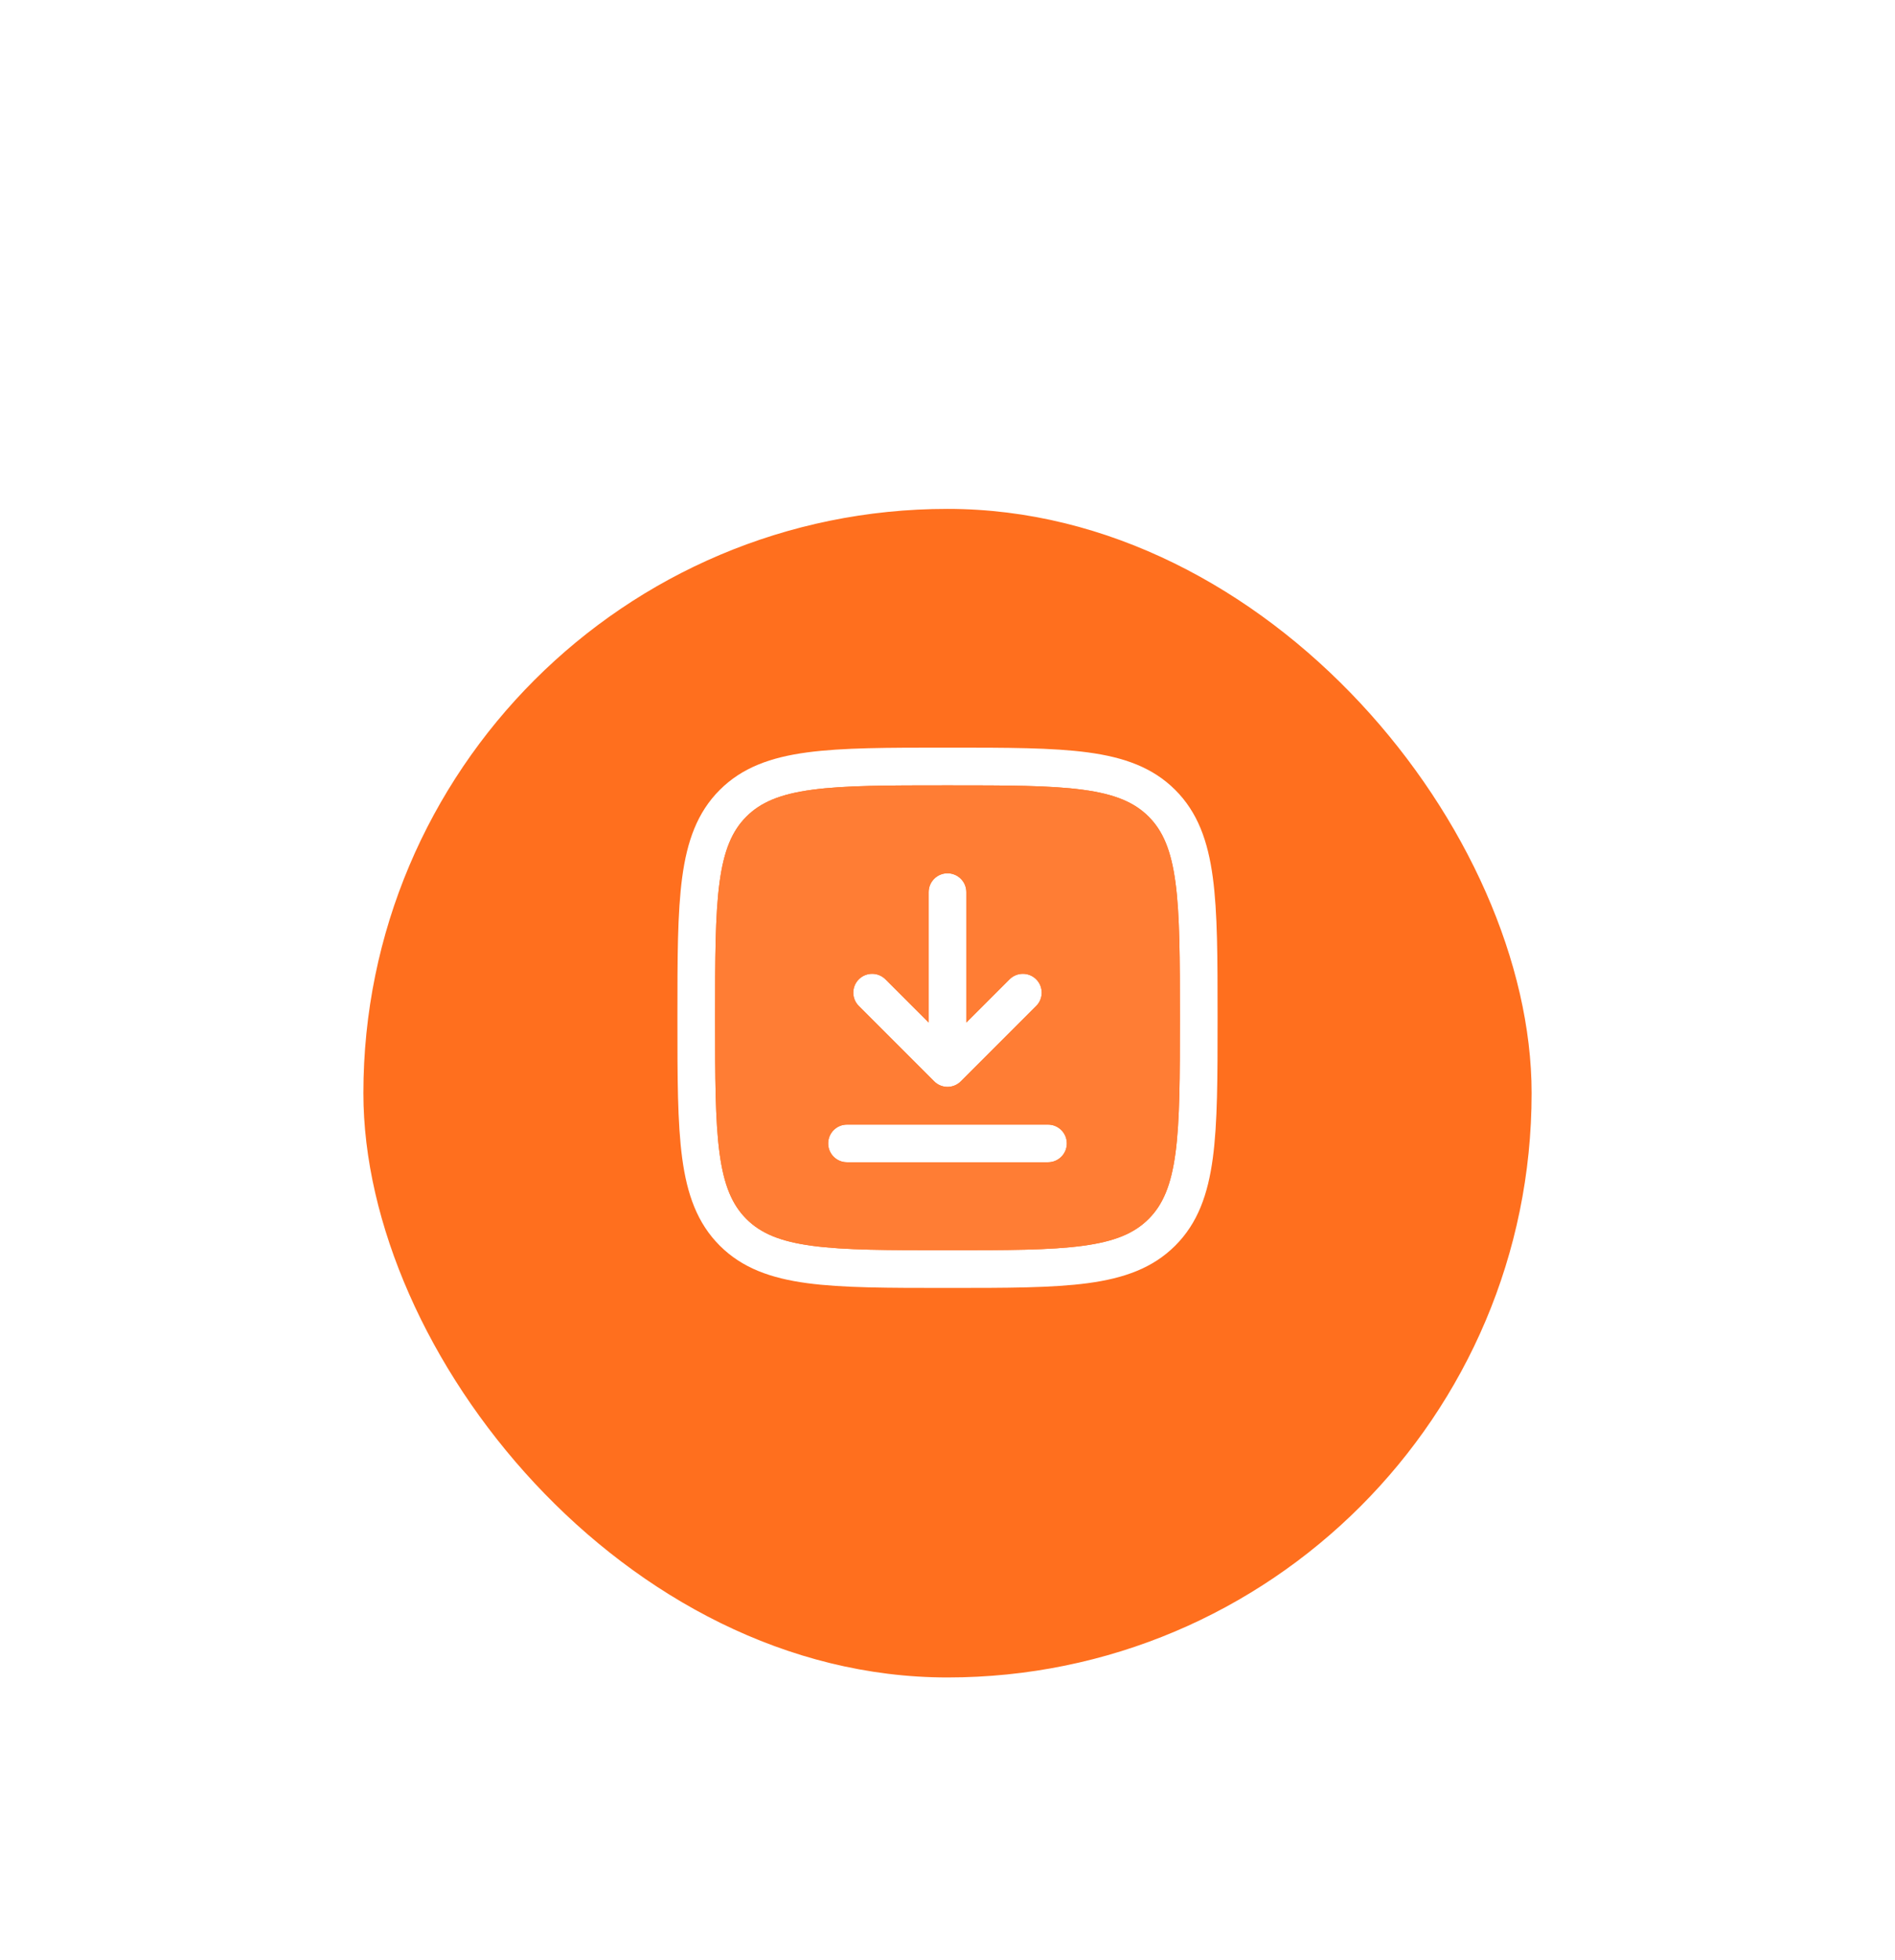 <svg width="176" height="182" viewBox="0 0 176 182" fill="none" xmlns="http://www.w3.org/2000/svg">
<g filter="url(#filter0_d_3_342)">
<rect x="25" y="14" width="126" height="126" rx="63" fill="white" shape-rendering="crispEdges"/>
<g filter="url(#filter1_d_3_342)">
<rect x="25" y="14" width="126" height="126" rx="63" fill="white"/>
<rect x="32.875" y="21.875" width="110.25" height="110.25" rx="55.125" fill="#FF6F1E"/>
<rect x="32.875" y="21.875" width="110.25" height="110.25" rx="55.125" stroke="white" stroke-width="1.75"/>
</g>
<path d="M88 63.583C88.966 63.583 89.75 64.367 89.75 65.333V77.442L93.763 73.429C94.446 72.746 95.554 72.746 96.237 73.429C96.921 74.113 96.921 75.221 96.237 75.904L89.237 82.904C88.909 83.232 88.464 83.417 88 83.417C87.536 83.417 87.091 83.232 86.763 82.904L79.763 75.904C79.079 75.221 79.079 74.113 79.763 73.429C80.446 72.746 81.554 72.746 82.237 73.429L86.25 77.442V65.333C86.25 64.367 87.034 63.583 88 63.583Z" fill="white"/>
<path d="M76.917 88.667C76.917 87.7 77.7 86.917 78.667 86.917H97.333C98.3 86.917 99.083 87.7 99.083 88.667C99.083 89.633 98.3 90.417 97.333 90.417H78.667C77.7 90.417 76.917 89.633 76.917 88.667Z" fill="white"/>
<path fill-rule="evenodd" clip-rule="evenodd" d="M87.866 51.917C82.48 51.917 78.259 51.917 74.965 52.359C71.594 52.813 68.934 53.758 66.846 55.846C64.758 57.934 63.813 60.594 63.359 63.965C62.917 67.259 62.917 71.48 62.917 76.866V77.134C62.917 82.52 62.917 86.741 63.359 90.035C63.813 93.406 64.758 96.066 66.846 98.154C68.934 100.242 71.594 101.187 74.965 101.641C78.259 102.083 82.48 102.083 87.866 102.083H88.134C93.52 102.083 97.741 102.083 101.035 101.641C104.406 101.187 107.066 100.242 109.154 98.154C111.242 96.066 112.187 93.406 112.641 90.035C113.083 86.741 113.083 82.52 113.083 77.134V76.866C113.083 71.48 113.083 67.259 112.641 63.965C112.187 60.594 111.242 57.934 109.154 55.846C107.066 53.758 104.406 52.813 101.035 52.359C97.741 51.917 93.52 51.917 88.134 51.917H87.866ZM69.321 58.321C70.65 56.992 72.449 56.229 75.432 55.828C78.465 55.42 82.451 55.417 88 55.417C93.549 55.417 97.535 55.42 100.568 55.828C103.551 56.229 105.35 56.992 106.679 58.321C108.008 59.65 108.771 61.449 109.172 64.432C109.58 67.465 109.583 71.451 109.583 77C109.583 82.549 109.58 86.535 109.172 89.568C108.771 92.551 108.008 94.35 106.679 95.679C105.35 97.008 103.551 97.771 100.568 98.172C97.535 98.58 93.549 98.583 88 98.583C82.451 98.583 78.465 98.58 75.432 98.172C72.449 97.771 70.65 97.008 69.321 95.679C67.992 94.35 67.229 92.551 66.828 89.568C66.42 86.535 66.417 82.549 66.417 77C66.417 71.451 66.42 67.465 66.828 64.432C67.229 61.449 67.992 59.65 69.321 58.321Z" fill="white"/>
<path fill-rule="evenodd" clip-rule="evenodd" d="M69.321 58.321C70.65 56.992 72.449 56.229 75.432 55.828C78.465 55.42 82.451 55.417 88 55.417C93.549 55.417 97.535 55.42 100.568 55.828C103.551 56.229 105.35 56.992 106.679 58.321C108.008 59.65 108.771 61.449 109.172 64.432C109.58 67.465 109.583 71.451 109.583 77C109.583 82.549 109.58 86.535 109.172 89.568C108.771 92.551 108.008 94.35 106.679 95.679C105.35 97.008 103.551 97.771 100.568 98.172C97.535 98.58 93.549 98.583 88 98.583C82.451 98.583 78.465 98.58 75.432 98.172C72.449 97.771 70.65 97.008 69.321 95.679C67.992 94.35 67.229 92.551 66.828 89.568C66.42 86.535 66.417 82.549 66.417 77C66.417 71.451 66.42 67.465 66.828 64.432C67.229 61.449 67.992 59.65 69.321 58.321ZM89.75 65.333C89.75 64.367 88.966 63.583 88 63.583C87.034 63.583 86.25 64.367 86.25 65.333V77.442L82.237 73.429C81.554 72.746 80.446 72.746 79.763 73.429C79.079 74.113 79.079 75.221 79.763 75.904L86.763 82.904C87.091 83.232 87.536 83.417 88 83.417C88.464 83.417 88.909 83.232 89.237 82.904L96.237 75.904C96.921 75.221 96.921 74.113 96.237 73.429C95.554 72.746 94.446 72.746 93.763 73.429L89.75 77.442V65.333ZM78.667 86.917C77.7 86.917 76.917 87.7 76.917 88.667C76.917 89.633 77.7 90.417 78.667 90.417H97.333C98.3 90.417 99.083 89.633 99.083 88.667C99.083 87.7 98.3 86.917 97.333 86.917H78.667Z" fill="#FF7D34"/>
</g>
<defs>
<filter id="filter0_d_3_342" x="0.5" y="7" width="175" height="175" filterUnits="userSpaceOnUse" color-interpolation-filters="sRGB">
<feFlood flood-opacity="0" result="BackgroundImageFix"/>
<feColorMatrix in="SourceAlpha" type="matrix" values="0 0 0 0 0 0 0 0 0 0 0 0 0 0 0 0 0 0 127 0" result="hardAlpha"/>
<feOffset dy="17.5"/>
<feGaussianBlur stdDeviation="12.25"/>
<feComposite in2="hardAlpha" operator="out"/>
<feColorMatrix type="matrix" values="0 0 0 0 0.059 0 0 0 0 0.165 0 0 0 0 0.318 0 0 0 0.03 0"/>
<feBlend mode="normal" in2="BackgroundImageFix" result="effect1_dropShadow_3_342"/>
<feBlend mode="normal" in="SourceGraphic" in2="effect1_dropShadow_3_342" result="shape"/>
</filter>
<filter id="filter1_d_3_342" x="4" y="0" width="168" height="168" filterUnits="userSpaceOnUse" color-interpolation-filters="sRGB">
<feFlood flood-opacity="0" result="BackgroundImageFix"/>
<feColorMatrix in="SourceAlpha" type="matrix" values="0 0 0 0 0 0 0 0 0 0 0 0 0 0 0 0 0 0 127 0" result="hardAlpha"/>
<feOffset dy="7"/>
<feGaussianBlur stdDeviation="10.5"/>
<feComposite in2="hardAlpha" operator="out"/>
<feColorMatrix type="matrix" values="0 0 0 0 0 0 0 0 0 0 0 0 0 0 0 0 0 0 0.07 0"/>
<feBlend mode="normal" in2="BackgroundImageFix" result="effect1_dropShadow_3_342"/>
<feBlend mode="normal" in="SourceGraphic" in2="effect1_dropShadow_3_342" result="shape"/>
</filter>
</defs>
</svg>
